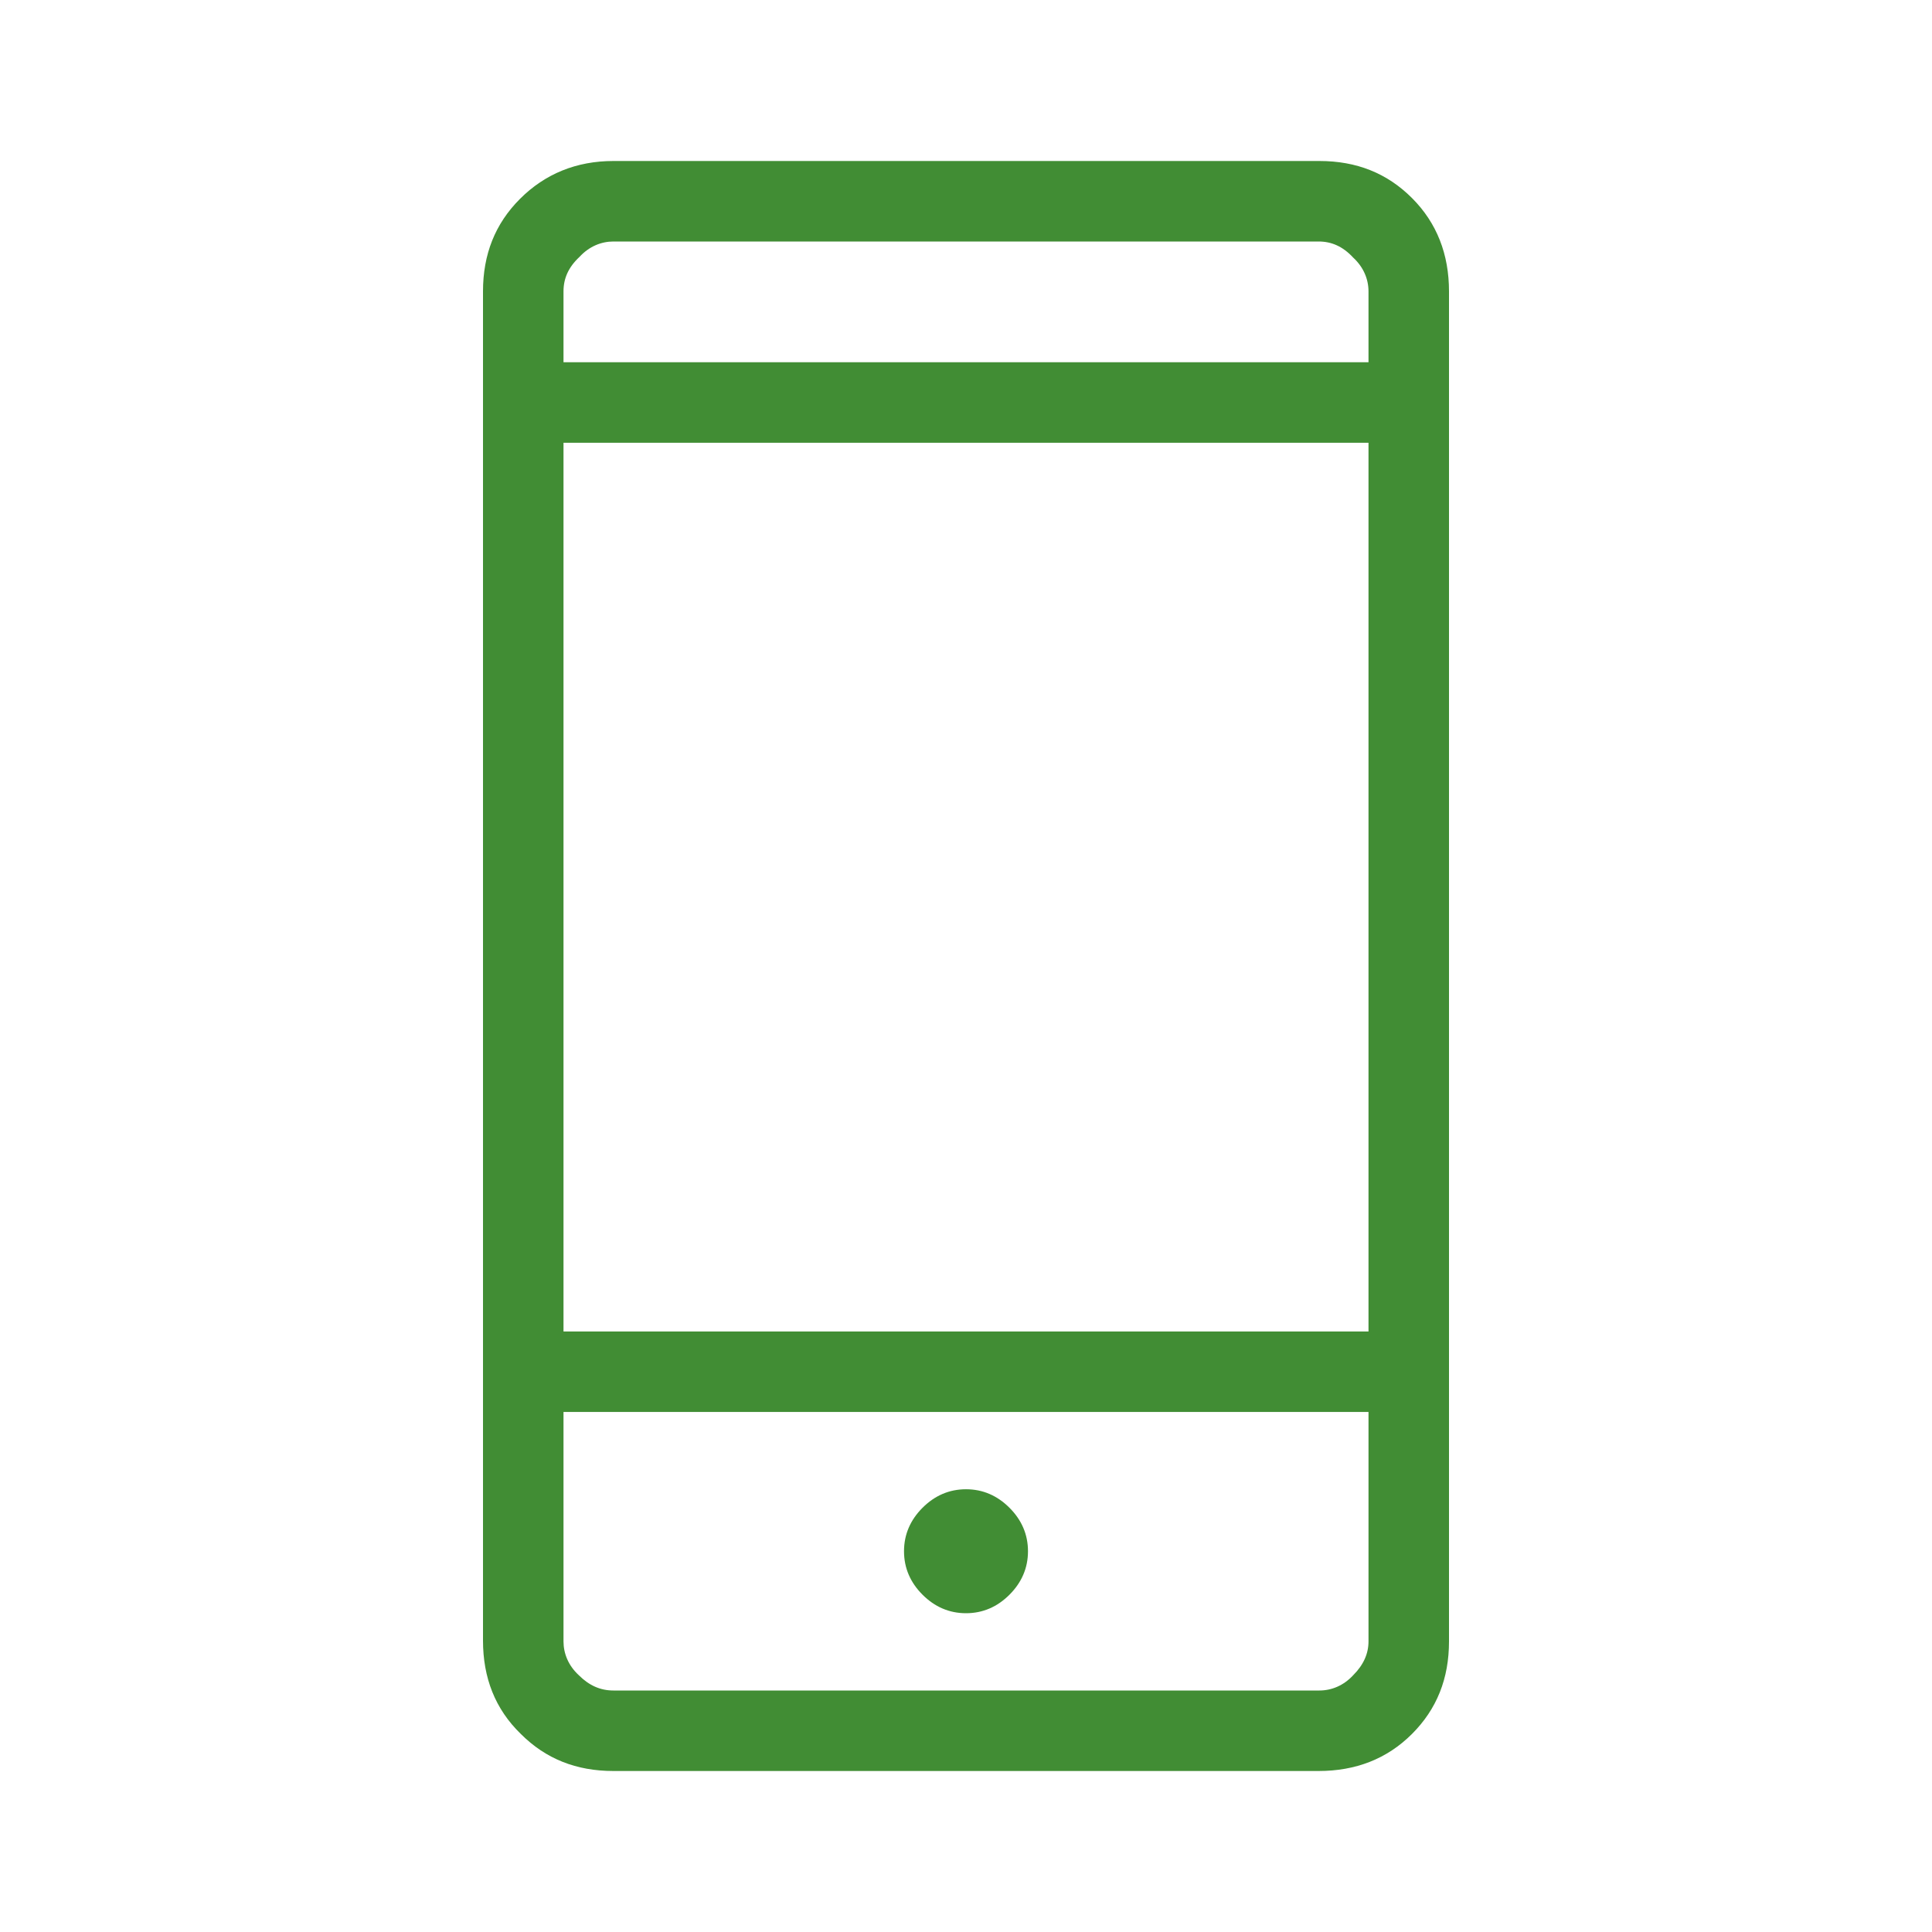 <?xml version="1.0" encoding="utf-8"?>
<!-- Generator: Adobe Illustrator 28.3.0, SVG Export Plug-In . SVG Version: 6.00 Build 0)  -->
<svg version="1.1" id="Layer_1" xmlns="http://www.w3.org/2000/svg" xmlns:xlink="http://www.w3.org/1999/xlink" x="0px" y="0px"
	 viewBox="0 0 24 24" style="enable-background:new 0 0 24 24;" xml:space="preserve">
<style type="text/css">
	.st0{fill:#418D34;}
</style>
<path class="st0" d="M7.62,22c-0.46,0-0.84-0.15-1.15-0.46C6.15,21.23,6,20.84,6,20.38V3.62c0-0.46,0.15-0.84,0.46-1.15
	S7.16,2,7.62,2h8.77c0.46,0,0.84,0.15,1.15,0.46S18,3.16,18,3.62v16.77c0,0.46-0.15,0.84-0.46,1.15C17.23,21.85,16.84,22,16.38,22
	H7.62z M7,17.54v2.85c0,0.15,0.06,0.3,0.19,0.42C7.32,20.94,7.46,21,7.62,21h8.77c0.15,0,0.3-0.06,0.42-0.19
	c0.13-0.13,0.19-0.27,0.19-0.42v-2.85H7z M12,20.04c0.21,0,0.39-0.08,0.54-0.23c0.15-0.15,0.23-0.33,0.23-0.54
	c0-0.21-0.08-0.39-0.23-0.54c-0.15-0.15-0.33-0.23-0.54-0.23s-0.39,0.08-0.54,0.23c-0.15,0.15-0.23,0.33-0.23,0.54
	c0,0.21,0.08,0.39,0.23,0.54C11.61,19.96,11.79,20.04,12,20.04z M7,16.54h10V5.5H7V16.54z M7,4.5h10V3.62c0-0.15-0.06-0.3-0.19-0.42
	C16.68,3.06,16.54,3,16.38,3H7.62c-0.15,0-0.3,0.06-0.42,0.19C7.06,3.32,7,3.46,7,3.62V4.5z M7,17.54V21V17.54z M7,4.5V3V4.5z"/>
</svg>
